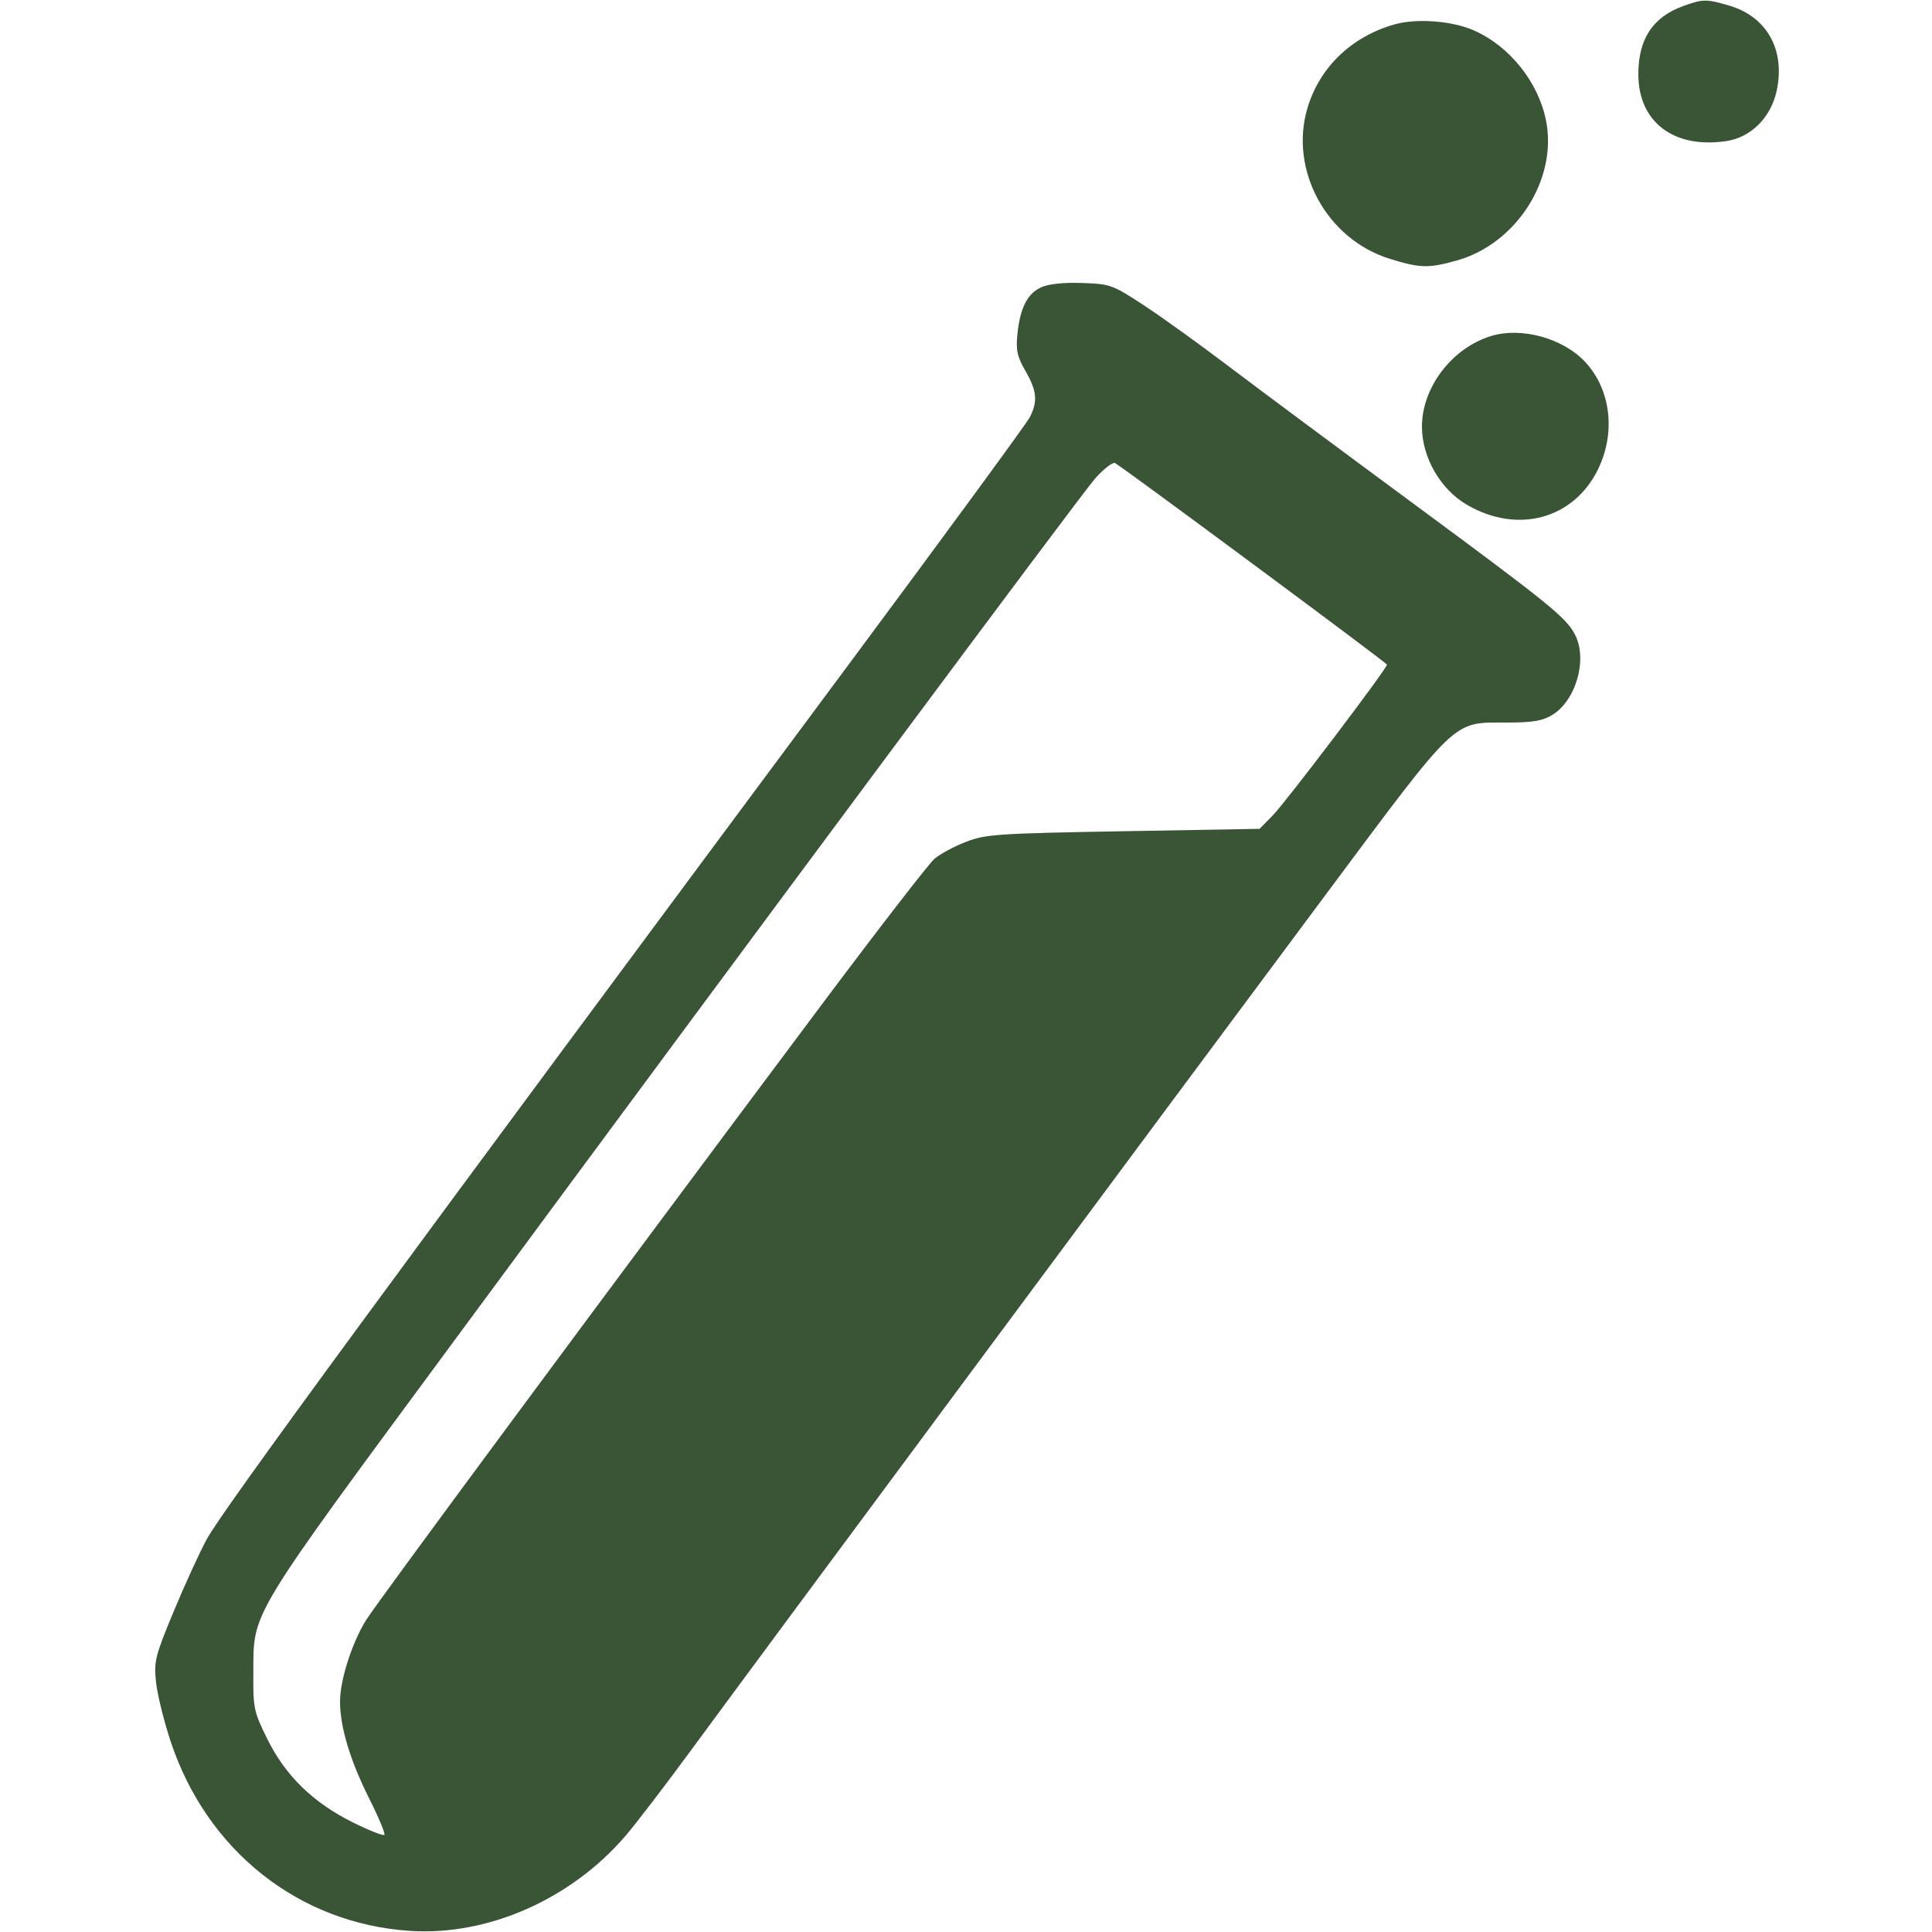 <svg xmlns="http://www.w3.org/2000/svg" fill="#395536" width="20" height="20" viewBox="0 0 500 500" version="1.1">
    <path fill="#395536" d="M 435.544 1.589 C 427.711 4.458, 423.999 10.127, 424.002 19.218 C 424.005 31.591, 433.178 38.550, 446.791 36.509 C 453.170 35.552, 458.326 30.387, 459.808 23.468 C 462.064 12.933, 457.301 4.355, 447.596 1.473 C 441.654 -0.292, 440.656 -0.282, 435.544 1.589 M 360.929 6.308 C 349.800 9.453, 341.530 17.382, 338.377 27.928 C 333.568 44.017, 343.352 61.940, 359.702 66.990 C 367.556 69.416, 369.702 69.468, 377.037 67.410 C 392.481 63.076, 403.148 46.322, 400.106 31.176 C 398.107 21.221, 390.702 11.968, 381.466 7.882 C 375.831 5.389, 366.666 4.687, 360.929 6.308 M 269.476 74.345 C 265.879 75.973, 263.992 79.688, 263.303 86.500 C 262.886 90.630, 263.248 92.283, 265.387 96 C 268.362 101.170, 268.615 103.911, 266.496 108.008 C 265.668 109.608, 244.668 138.274, 219.828 171.709 C 100.612 332.174, 57.682 390.674, 53.505 398.353 C 51.665 401.734, 47.823 410.125, 44.966 417 C 40.148 428.595, 39.816 429.919, 40.375 435.288 C 40.706 438.471, 42.409 445.393, 44.159 450.670 C 53.541 478.963, 77.351 497.819, 106.084 499.710 C 126.210 501.034, 147.643 491.612, 161.791 475.220 C 164.507 472.074, 172.333 461.850, 179.182 452.500 C 194.523 431.559, 301.623 287.177, 342.910 231.777 C 377.652 185.158, 375.710 187.003, 390.066 186.996 C 396.674 186.993, 399.195 186.569, 401.710 185.035 C 407.912 181.254, 410.924 170.573, 407.585 164.200 C 405.259 159.759, 401.035 156.343, 365 129.754 C 346.025 115.753, 324.626 99.844, 317.447 94.399 C 310.268 88.955, 300.620 82.025, 296.008 79 C 287.908 73.687, 287.365 73.491, 280.061 73.238 C 275.270 73.072, 271.392 73.478, 269.476 74.345 M 385.942 86.948 C 375.798 90.026, 368 100.224, 368 110.412 C 368 118.337, 372.739 126.591, 379.597 130.609 C 392.695 138.286, 407.247 134.370, 413.557 121.472 C 418.230 111.922, 416.882 100.754, 410.197 93.624 C 404.479 87.525, 393.762 84.575, 385.942 86.948 M 283.402 123.861 C 279.678 128.078, 196.089 240.518, 119.007 345 C 63.628 420.064, 65.669 416.702, 65.562 433.052 C 65.503 442.119, 65.689 442.986, 69.218 450.127 C 73.883 459.566, 81.094 466.579, 91.357 471.657 C 95.522 473.718, 99.172 475.161, 99.469 474.864 C 99.766 474.567, 97.992 470.314, 95.528 465.412 C 90.635 455.682, 88 446.918, 88 440.379 C 88 434.812, 91.043 425.273, 94.721 419.313 C 97.594 414.656, 156.579 334.971, 212.130 260.700 C 227.021 240.790, 240.396 223.484, 241.852 222.243 C 243.309 221.001, 246.975 219.031, 250 217.865 C 255.097 215.899, 258.079 215.698, 290.735 215.122 L 325.970 214.500 329.411 211 C 332.826 207.526, 359.009 172.958, 358.951 172 C 358.923 171.551, 291.263 121.405, 288.602 119.861 C 287.996 119.509, 285.656 121.309, 283.402 123.861" stroke="none" fill-rule="evenodd"></path>
</svg> 